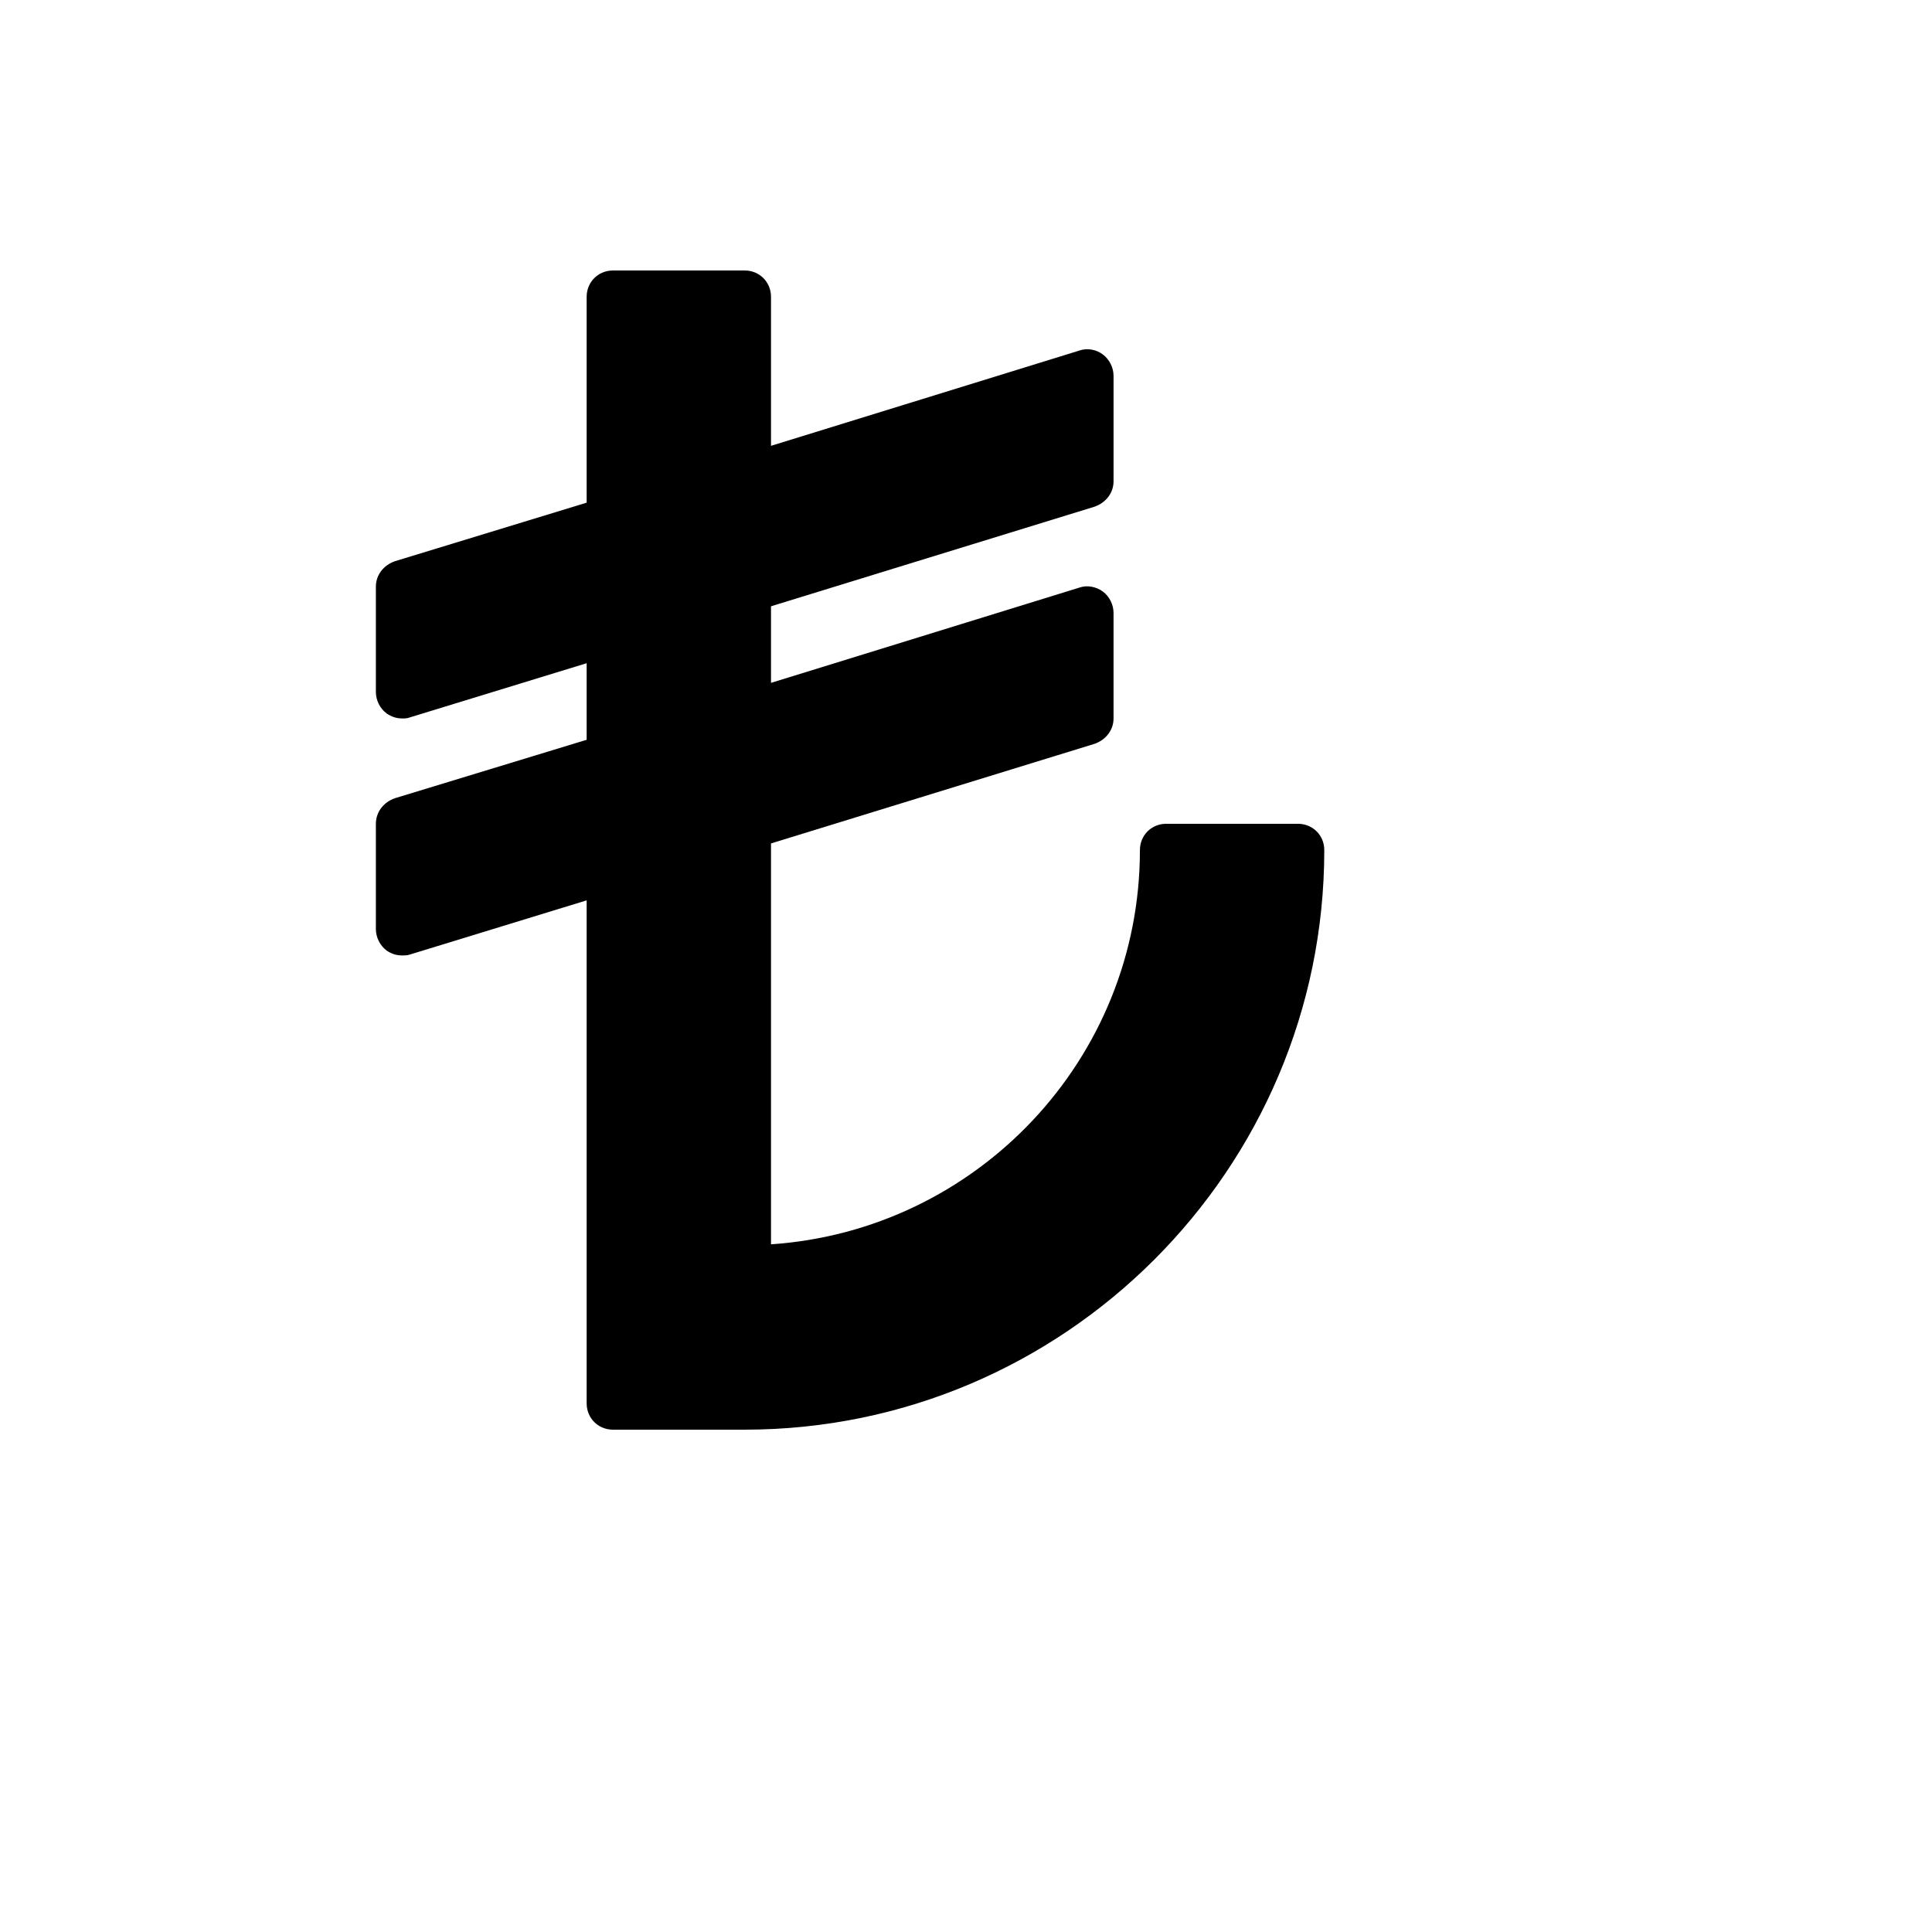 <svg xmlns="http://www.w3.org/2000/svg" version="1.1" xmlns:xlink="http://www.w3.org/1999/xlink" width="100%" height="100%" id="svgWorkerArea" viewBox="-25 -25 625 625" xmlns:idraw="https://idraw.muisca.co" style="background: white;"><defs id="defsdoc"><pattern id="patternBool" x="0" y="0" width="10" height="10" patternUnits="userSpaceOnUse" patternTransform="rotate(35)"><circle cx="5" cy="5" r="4" style="stroke: none;fill: #ff000070;"></circle></pattern></defs><g id="fileImp-725146715" class="cosito"><path id="pathImp-28503662" class="grouped" d="M215.914 437.5C215.914 437.5 173.324 437.5 173.324 437.5 168.512 437.5 164.78 433.777 164.78 428.957 164.78 428.957 164.78 266.266 164.78 266.266 164.78 266.266 107.507 283.82 107.507 283.82 106.735 284.087 105.913 284.087 105.141 284.087 103.241 284.087 101.647 283.581 100.053 282.493 97.914 280.861 96.597 278.226 96.597 275.582 96.597 275.582 96.597 241.495 96.597 241.495 96.597 237.772 99.002 234.547 102.735 233.229 102.735 233.229 164.78 214.32 164.78 214.32 164.78 214.32 164.78 189.549 164.78 189.549 164.78 189.549 107.507 207.104 107.507 207.104 106.735 207.419 105.913 207.419 105.141 207.419 103.241 207.419 101.647 206.875 100.053 205.787 97.914 204.193 96.597 201.52 96.597 198.876 96.597 198.876 96.597 164.789 96.597 164.789 96.597 161.067 99.002 157.878 102.735 156.561 102.735 156.561 164.78 137.613 164.78 137.613 164.78 137.613 164.78 71.043 164.78 71.043 164.78 66.232 168.502 62.5 173.323 62.5 173.323 62.5 215.914 62.5 215.914 62.5 220.687 62.5 224.419 66.222 224.419 71.043 224.419 71.043 224.419 119.228 224.419 119.228 224.419 119.228 324.322 88.358 324.322 88.358 326.689 87.547 329.638 88.043 331.776 89.675 333.914 91.269 335.232 93.942 335.232 96.587 335.232 96.587 335.232 130.682 335.232 130.682 335.232 134.405 332.827 137.593 329.093 138.911 329.093 138.911 224.418 171.136 224.418 171.136 224.418 171.136 224.418 195.906 224.418 195.906 224.418 195.906 324.321 165.046 324.321 165.046 326.688 164.235 329.637 164.779 331.775 166.363 333.913 167.957 335.231 170.629 335.231 173.311 335.231 173.311 335.231 207.398 335.231 207.398 335.231 211.12 332.826 214.309 329.092 215.626 329.092 215.626 224.418 247.851 224.418 247.851 224.418 247.851 224.418 377.534 224.418 377.534 290.997 373.038 343.763 317.675 343.763 249.998 343.763 245.225 347.486 241.493 352.268 241.493 352.268 241.493 394.859 241.493 394.859 241.493 399.67 241.493 403.403 245.216 403.403 249.998 403.403 353.317 319.231 437.497 215.912 437.497 215.912 437.497 215.914 437.5 215.914 437.5"></path></g></svg>